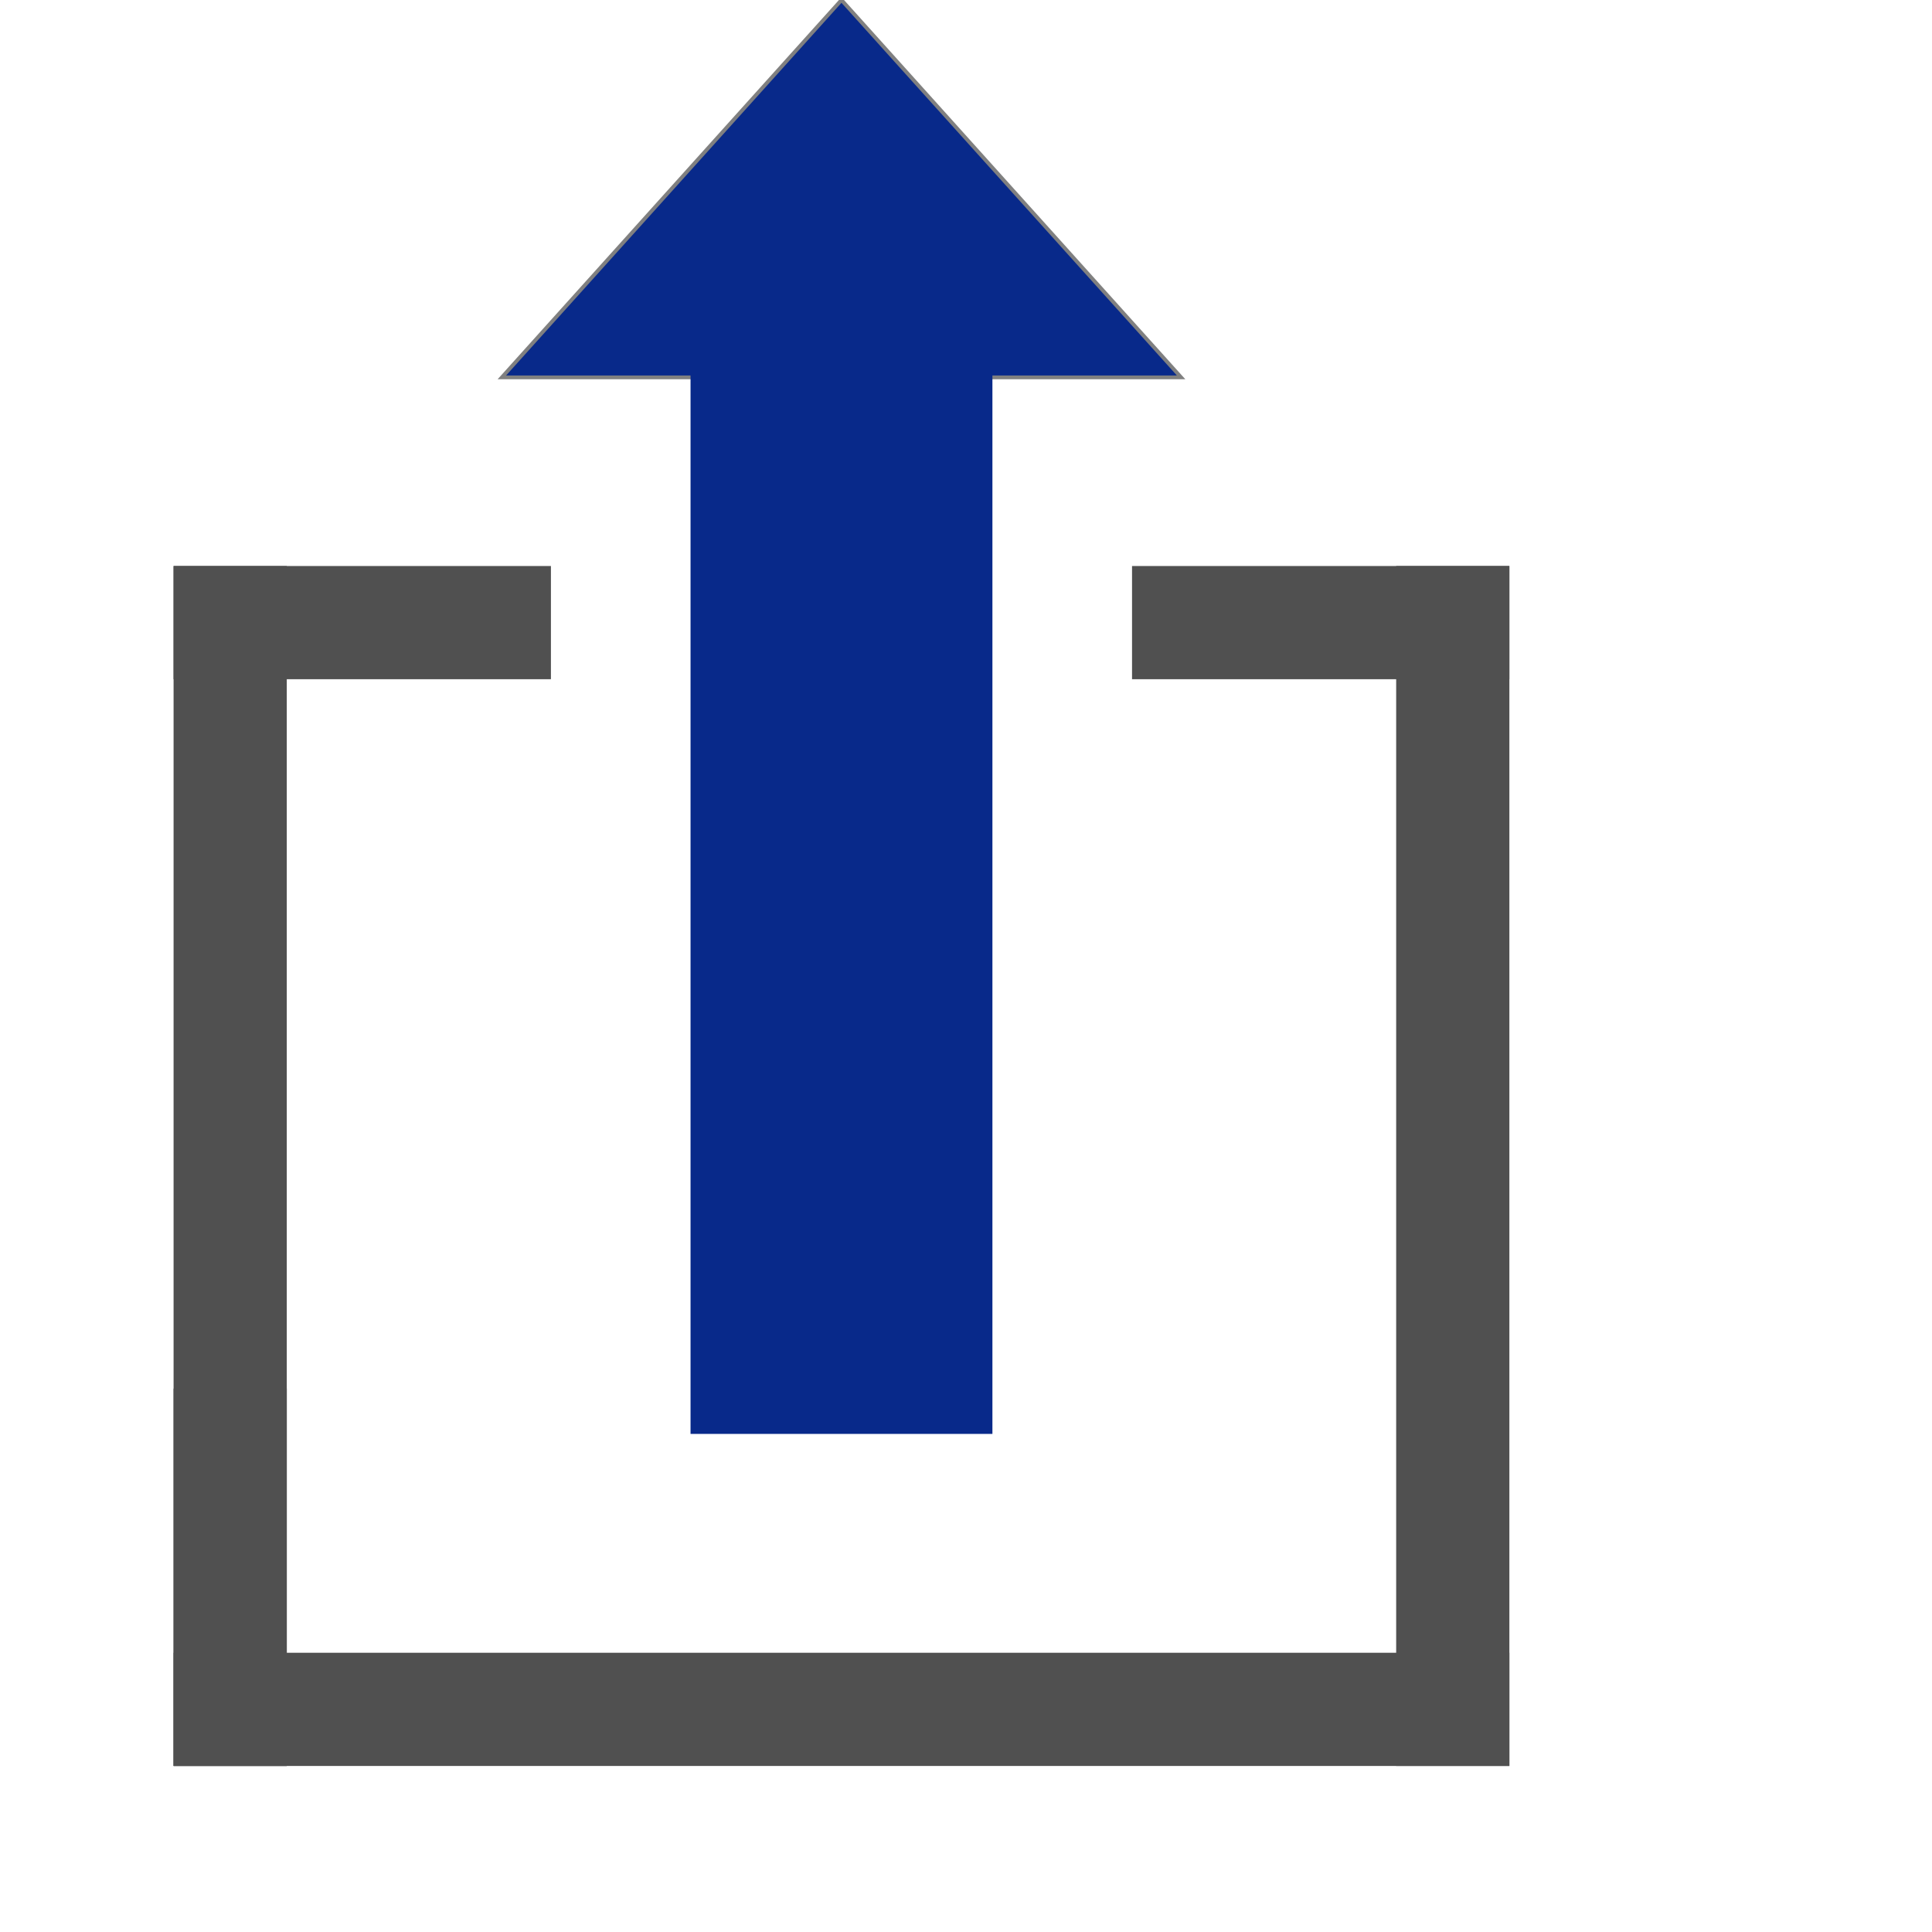 <?xml version="1.0" encoding="UTF-8" standalone="no"?>
<svg height="512pt" viewBox="-46 0 512 512" width="512pt" xmlns="http://www.w3.org/2000/svg">

	<g fill="#505050" >
		<!-- Aussen -->
		<rect x="0" y="150" width="100" height="30"/>
		<rect x="254" y="150" width="100" height="30"/>
		<rect x="0" y="150" width="30" height="318"/>
		<rect x="0" y="368" width="30" height="100"/>
		<rect x="0" y="438" width="354" height="30"/>
		<rect x="324" y="150" width="30" height="318"/>
	</g>
	<g fill="#08298A" >
		<!-- Pfeil -->	
		<path d="M 177,0 L 87,100 L 267,100 Z" stroke="gray" />
		<rect x="137" y="80" width="80" height="300"/>
	</g>

</svg>

